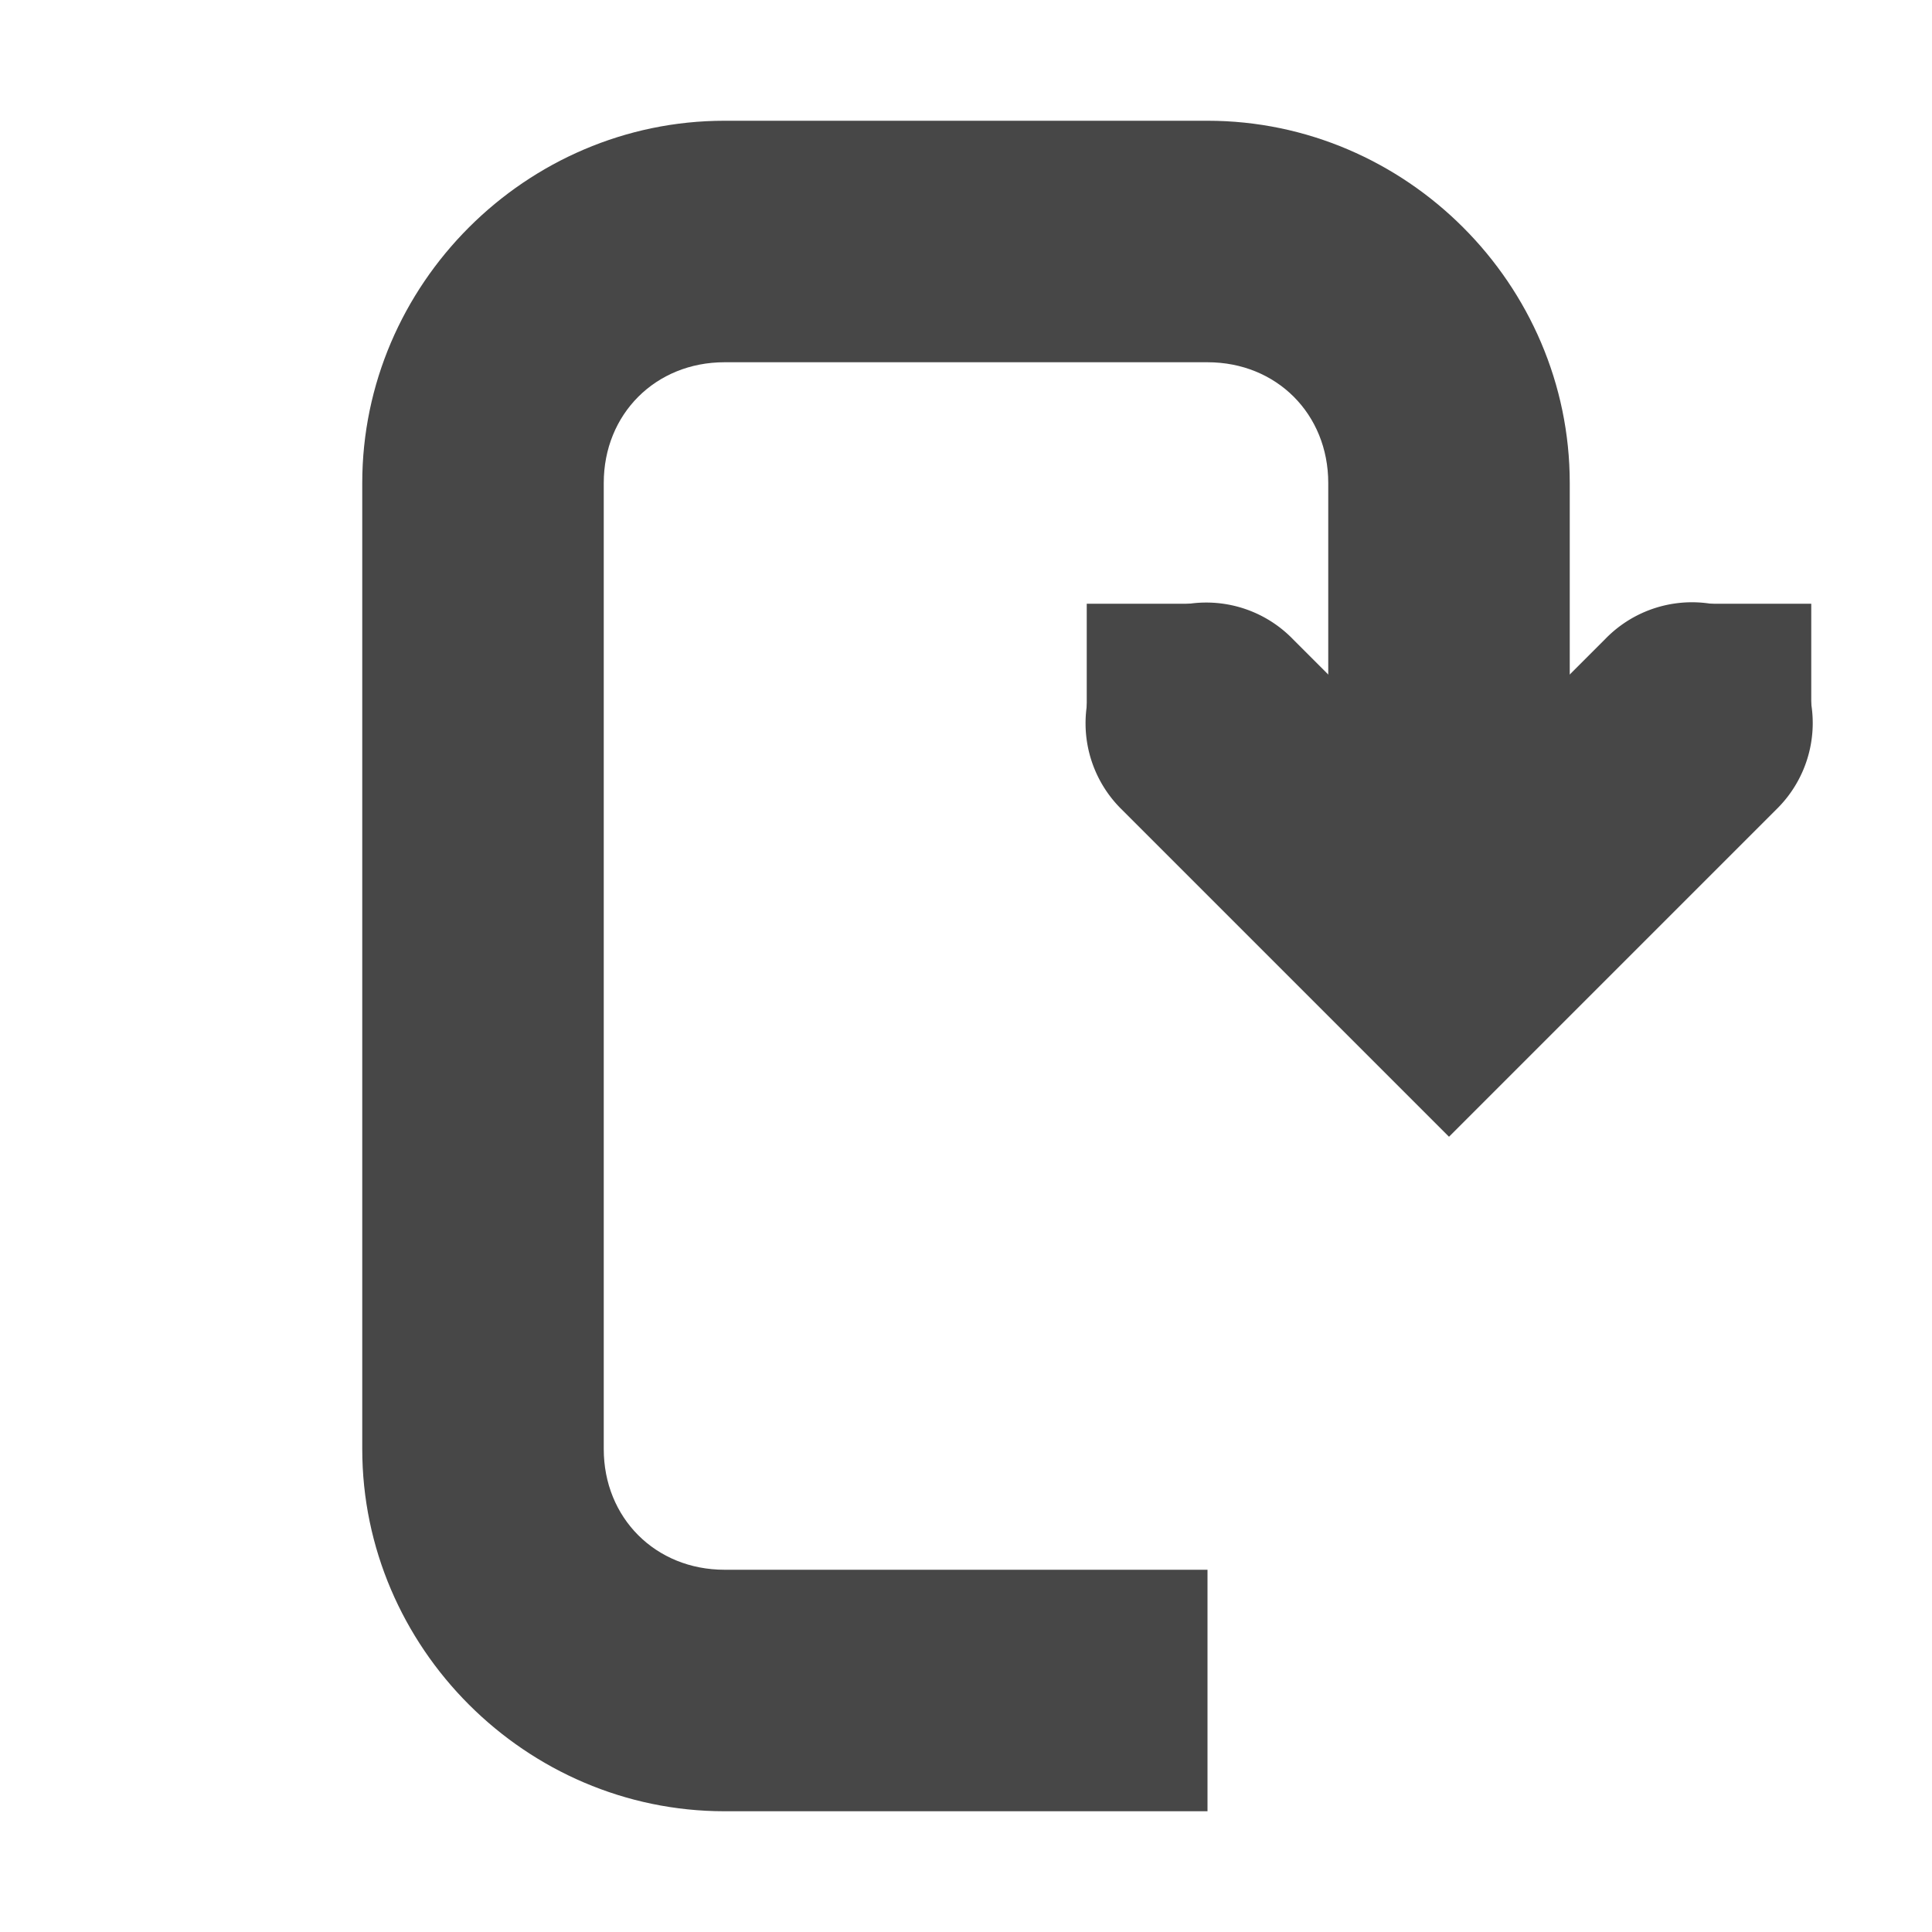 <?xml version="1.0" encoding="UTF-8"?>
<svg width="16" height="16" xmlns="http://www.w3.org/2000/svg">
 <g fill="#474747">
  <path d="M9.99 4.99a1 1 0 00-.697 1.717L12 9.414l2.707-2.707a1 1 0 10-1.414-1.414L12 6.586l-1.293-1.293a1 1 0 00-.717-.303z" font-family="sans-serif" font-weight="400" overflow="visible" style="font-feature-settings:normal;font-variant-alternates:normal;font-variant-caps:normal;font-variant-ligatures:normal;font-variant-numeric:normal;font-variant-position:normal;isolation:auto;mix-blend-mode:normal;shape-padding:0;text-decoration-color:#000;text-decoration-line:none;text-decoration-style:solid;text-indent:0;text-orientation:mixed;text-transform:none"/>
  <path d="M6 1C4.356 1 3 2.355 3 4v8c0 1.645 1.356 3 3 3h4v-2H6c-.571 0-1-.429-1-1V4c0-.571.429-1 1-1h4c.572 0 1 .429 1 1v4h2V4c0-1.645-1.355-3-3-3z" font-family="sans-serif" font-weight="400" overflow="visible" style="font-feature-settings:normal;font-variant-alternates:normal;font-variant-caps:normal;font-variant-ligatures:normal;font-variant-numeric:normal;font-variant-position:normal;isolation:auto;mix-blend-mode:normal;shape-padding:0;text-decoration-color:#000;text-decoration-line:none;text-decoration-style:solid;text-indent:0;text-orientation:mixed;text-transform:none"/>
  <path d="M9 6V5h1v1zm5 0V5h1v1z" overflow="visible"/>
 </g>
</svg>
